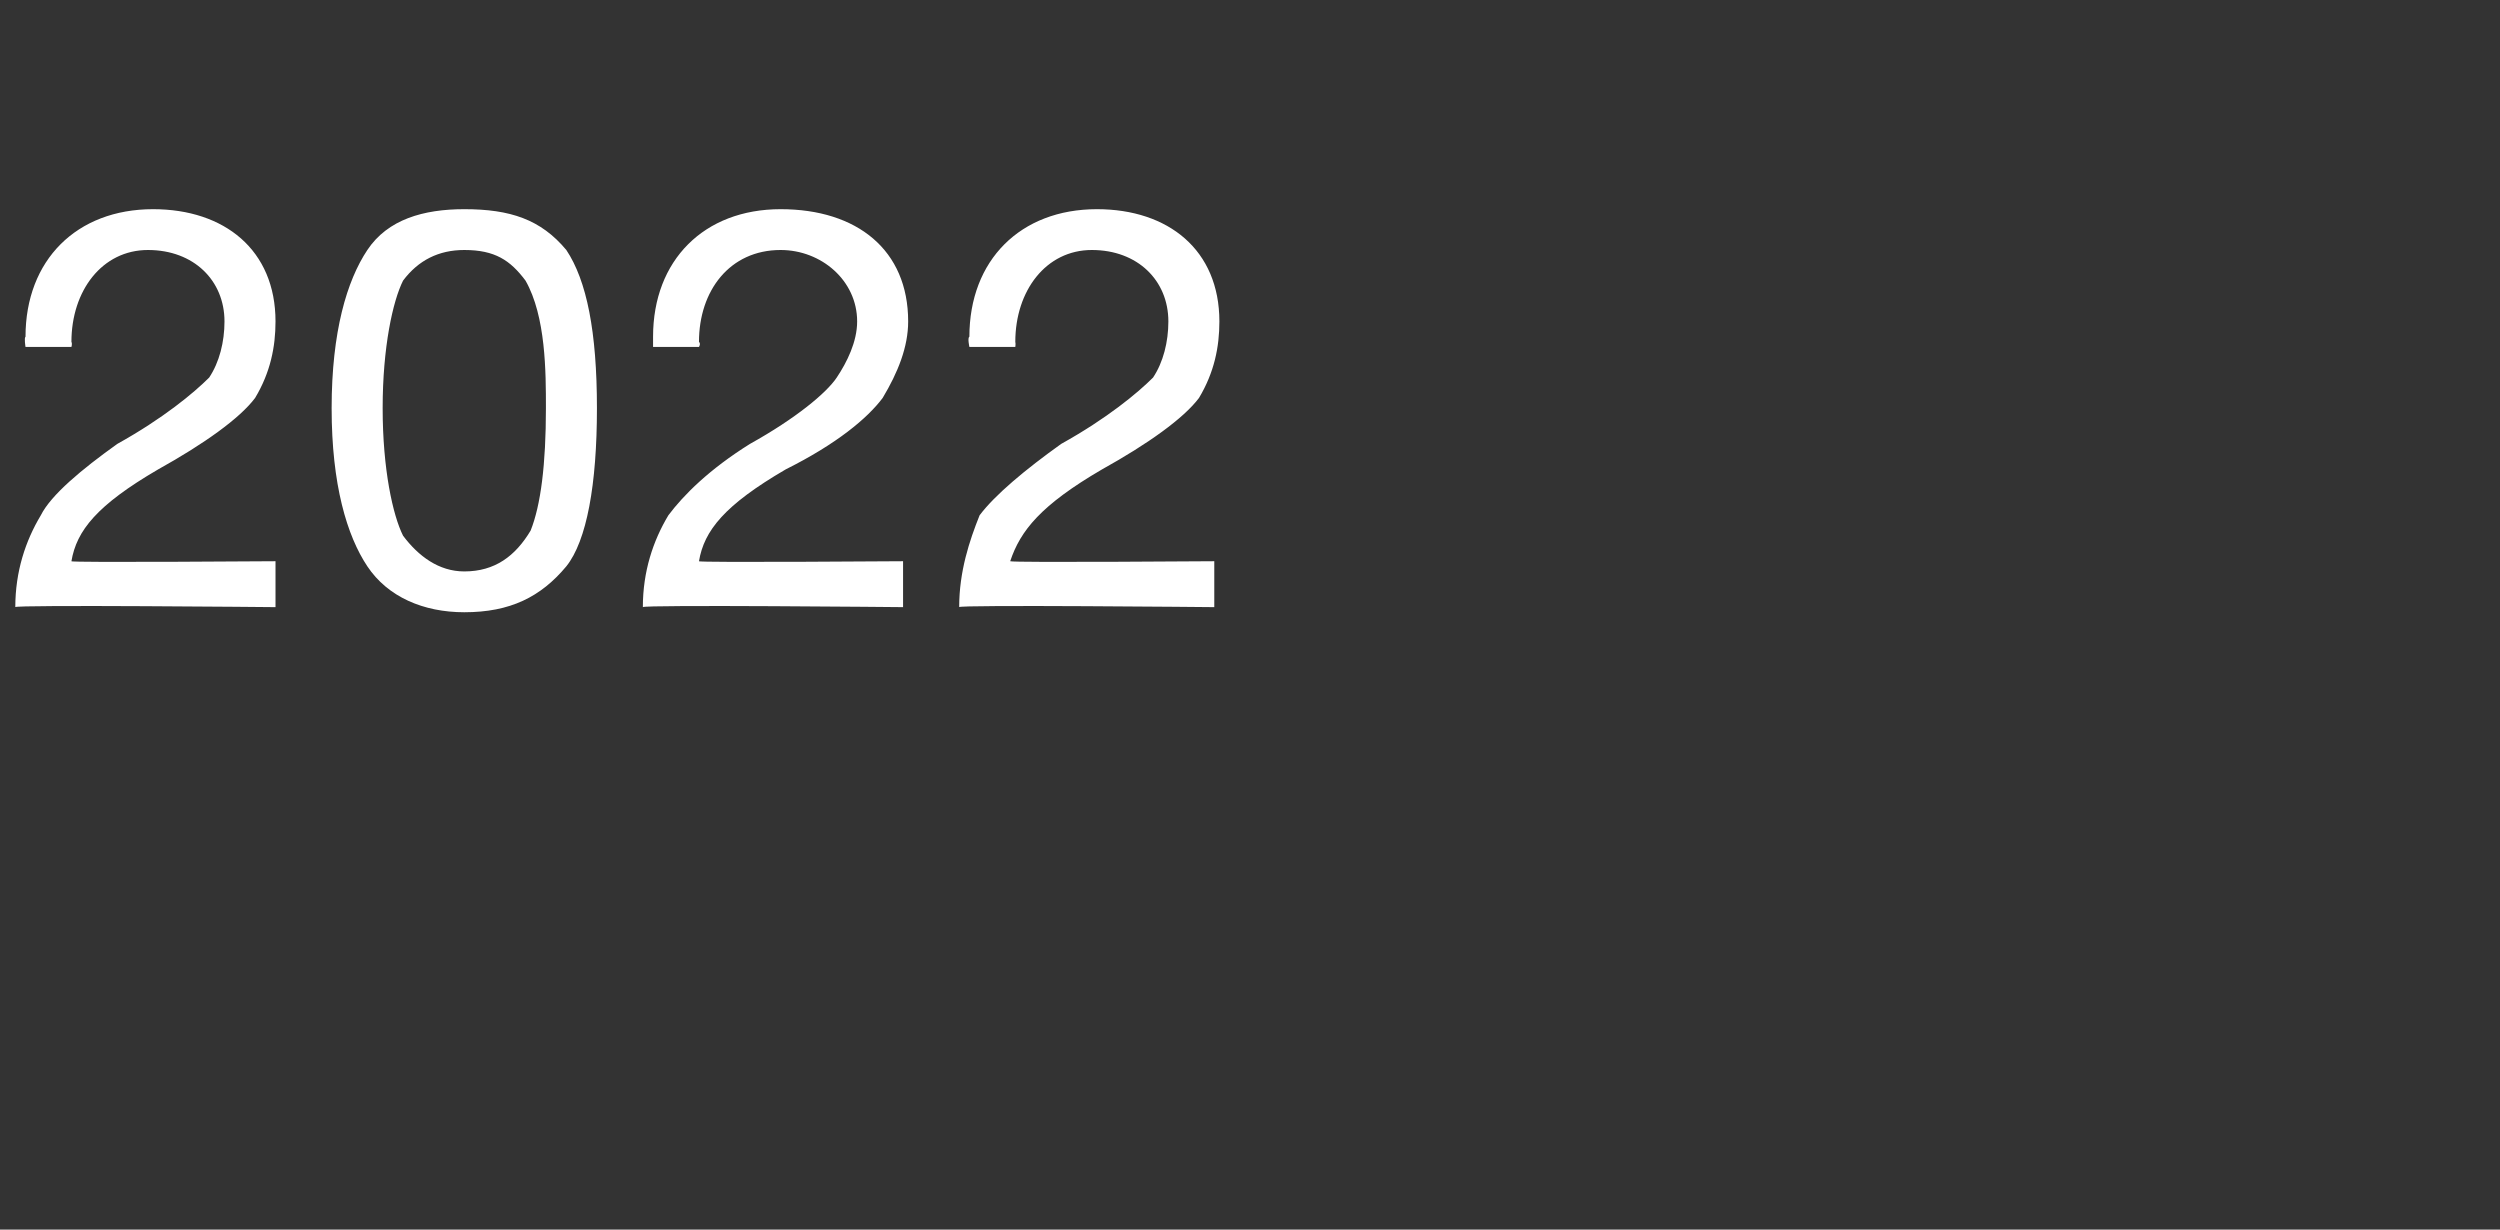 <?xml version="1.0" standalone="no"?><!DOCTYPE svg PUBLIC "-//W3C//DTD SVG 1.1//EN" "http://www.w3.org/Graphics/SVG/1.1/DTD/svg11.dtd"><svg xmlns="http://www.w3.org/2000/svg" version="1.1" width="49px" height="24.1px" viewBox="0 -4 49 24.1" style="top:-4px"><rect x="0" y="-4" width="49" height="24.1" fill="#333333" stroke="none"/>  <desc>2022</desc>  <defs/>  <g id="Polygon166875">    <path d="M 5.4 2.3 C 5.4 2.8 5.3 3.3 5 3.8 C 4.7 4.2 4 4.7 3.1 5.2 C 1.9 5.9 1.5 6.4 1.4 7 C 1.35 7.03 5.4 7 5.4 7 L 5.4 7.9 C 5.4 7.9 0.26 7.85 0.3 7.9 C 0.3 7.2 0.5 6.6 0.8 6.1 C 1 5.7 1.6 5.2 2.3 4.7 C 3.2 4.2 3.8 3.7 4.1 3.4 C 4.3 3.1 4.4 2.7 4.4 2.3 C 4.4 1.5 3.8 0.9 2.9 0.9 C 2 0.9 1.4 1.7 1.4 2.7 C 1.42 2.74 1.4 2.8 1.4 2.8 L 0.5 2.8 C 0.5 2.8 0.47 2.62 0.5 2.6 C 0.5 1.1 1.5 0.1 3 0.1 C 4.4 0.1 5.4 0.9 5.4 2.3 Z M 11.1 0.9 C 11.5 1.5 11.7 2.5 11.7 4 C 11.7 5.5 11.5 6.6 11.1 7.1 C 10.6 7.7 10 8 9.1 8 C 8.3 8 7.6 7.7 7.2 7.1 C 6.8 6.5 6.5 5.5 6.5 4 C 6.5 2.5 6.8 1.5 7.2 0.9 C 7.6 0.3 8.3 0.1 9.1 0.1 C 10 0.1 10.6 0.3 11.1 0.9 Z M 7.9 6.5 C 8.2 6.9 8.6 7.2 9.1 7.2 C 9.7 7.2 10.1 6.9 10.4 6.4 C 10.6 5.9 10.7 5.1 10.7 4 C 10.7 3.3 10.7 2.2 10.3 1.5 C 10 1.1 9.7 0.9 9.1 0.9 C 8.6 0.9 8.2 1.1 7.9 1.5 C 7.7 1.9 7.5 2.8 7.5 4 C 7.5 5.2 7.7 6.1 7.9 6.5 Z M 17.8 2.3 C 17.8 2.8 17.6 3.3 17.3 3.8 C 17 4.2 16.4 4.7 15.4 5.2 C 14.2 5.9 13.8 6.4 13.7 7 C 13.68 7.03 17.7 7 17.7 7 L 17.7 7.9 C 17.7 7.9 12.59 7.85 12.6 7.9 C 12.6 7.2 12.8 6.6 13.1 6.1 C 13.4 5.7 13.9 5.2 14.7 4.7 C 15.6 4.2 16.2 3.7 16.4 3.4 C 16.6 3.1 16.8 2.7 16.8 2.3 C 16.8 1.5 16.1 0.9 15.3 0.9 C 14.3 0.9 13.7 1.7 13.7 2.7 C 13.74 2.74 13.7 2.8 13.7 2.8 L 12.8 2.8 C 12.8 2.8 12.8 2.62 12.8 2.6 C 12.8 1.1 13.8 0.1 15.3 0.1 C 16.8 0.1 17.8 0.9 17.8 2.3 Z M 23.9 2.3 C 23.9 2.8 23.8 3.3 23.5 3.8 C 23.2 4.2 22.5 4.7 21.6 5.2 C 20.4 5.9 20 6.4 19.8 7 C 19.84 7.03 23.8 7 23.8 7 L 23.8 7.9 C 23.8 7.9 18.75 7.85 18.8 7.9 C 18.8 7.2 19 6.6 19.2 6.1 C 19.5 5.7 20.1 5.2 20.8 4.7 C 21.7 4.2 22.3 3.7 22.6 3.4 C 22.8 3.1 22.9 2.7 22.9 2.3 C 22.9 1.5 22.3 0.9 21.4 0.9 C 20.5 0.9 19.9 1.7 19.9 2.7 C 19.91 2.74 19.9 2.8 19.9 2.8 L 19 2.8 C 19 2.8 18.96 2.62 19 2.6 C 19 1.1 20 0.1 21.5 0.1 C 22.9 0.1 23.9 0.9 23.9 2.3 Z " stroke="none" fill="#fff"/>  </g></svg>